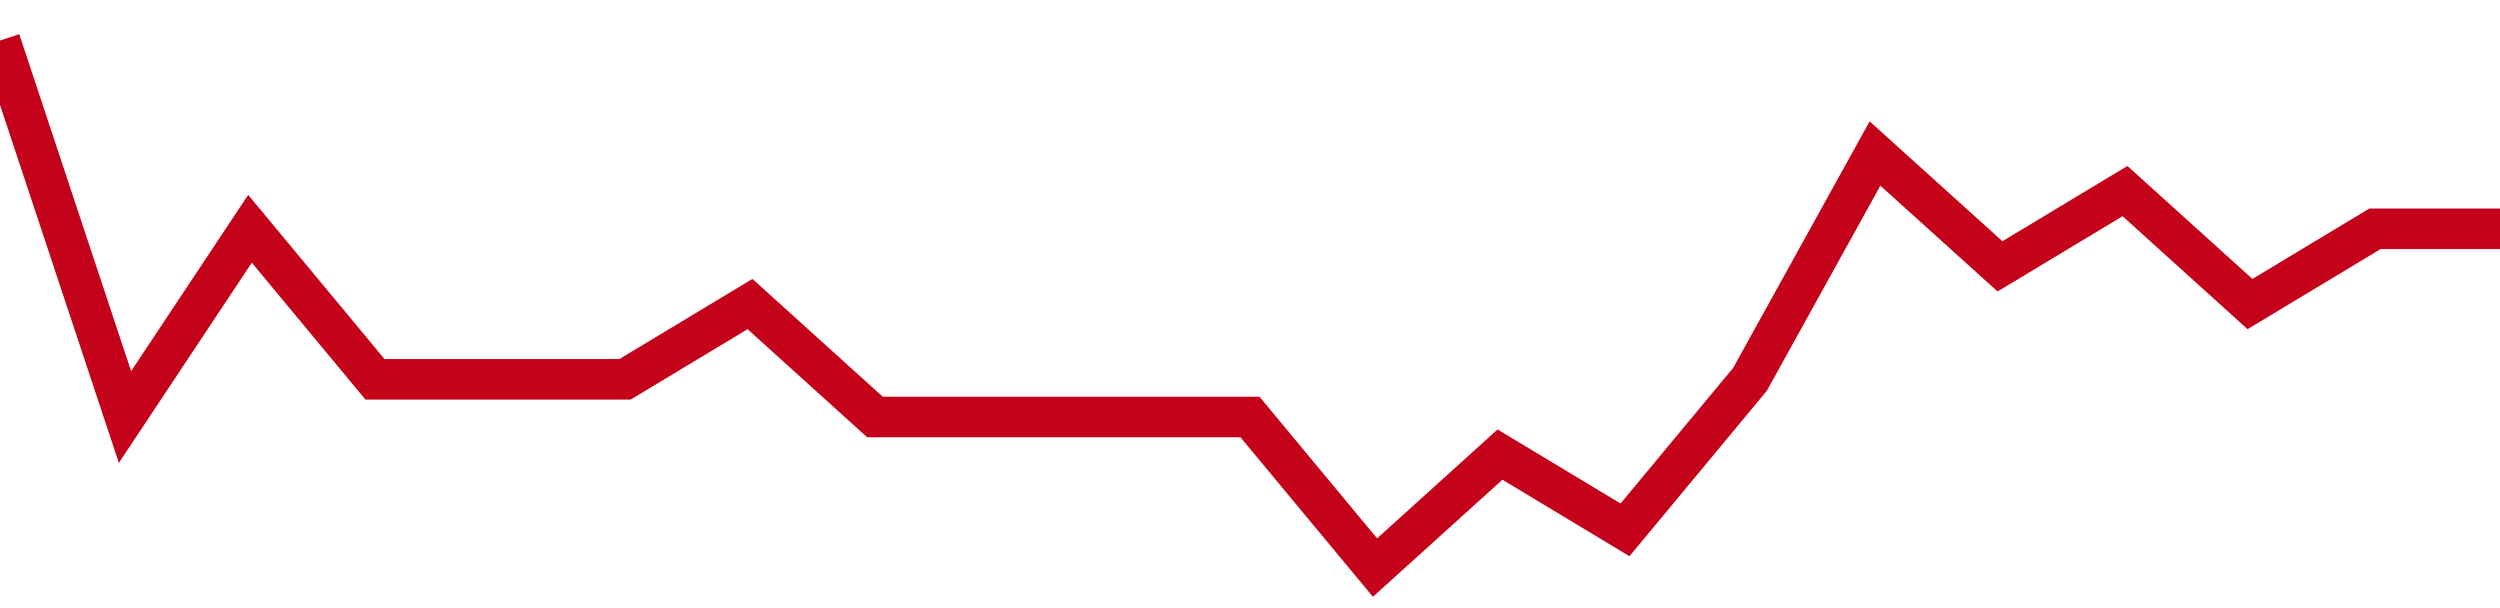 <!-- Generated with https://github.com/jxxe/sparkline/ --><svg viewBox="0 0 185 45" class="sparkline" xmlns="http://www.w3.org/2000/svg"><path class="sparkline--fill" d="M 0 3 L 0 3 L 9.25 30.86 L 18.5 16.93 L 27.75 28.07 L 37 28.07 L 46.25 28.07 L 55.5 22.5 L 64.75 30.86 L 74 30.86 L 83.25 30.86 L 92.5 30.86 L 101.75 42 L 111 33.64 L 120.25 39.21 L 129.5 28.07 L 138.75 11.36 L 148 19.71 L 157.25 14.14 L 166.5 22.5 L 175.75 16.93 L 185 16.93 V 45 L 0 45 Z" stroke="none" fill="none" ></path><path class="sparkline--line" d="M 0 3 L 0 3 L 9.25 30.86 L 18.5 16.93 L 27.75 28.07 L 37 28.07 L 46.25 28.07 L 55.5 22.5 L 64.75 30.86 L 74 30.86 L 83.25 30.86 L 92.5 30.86 L 101.75 42 L 111 33.64 L 120.25 39.21 L 129.5 28.07 L 138.75 11.36 L 148 19.71 L 157.25 14.14 L 166.5 22.5 L 175.75 16.93 L 185 16.93" fill="none" stroke-width="3" stroke="#C4021A" ></path></svg>